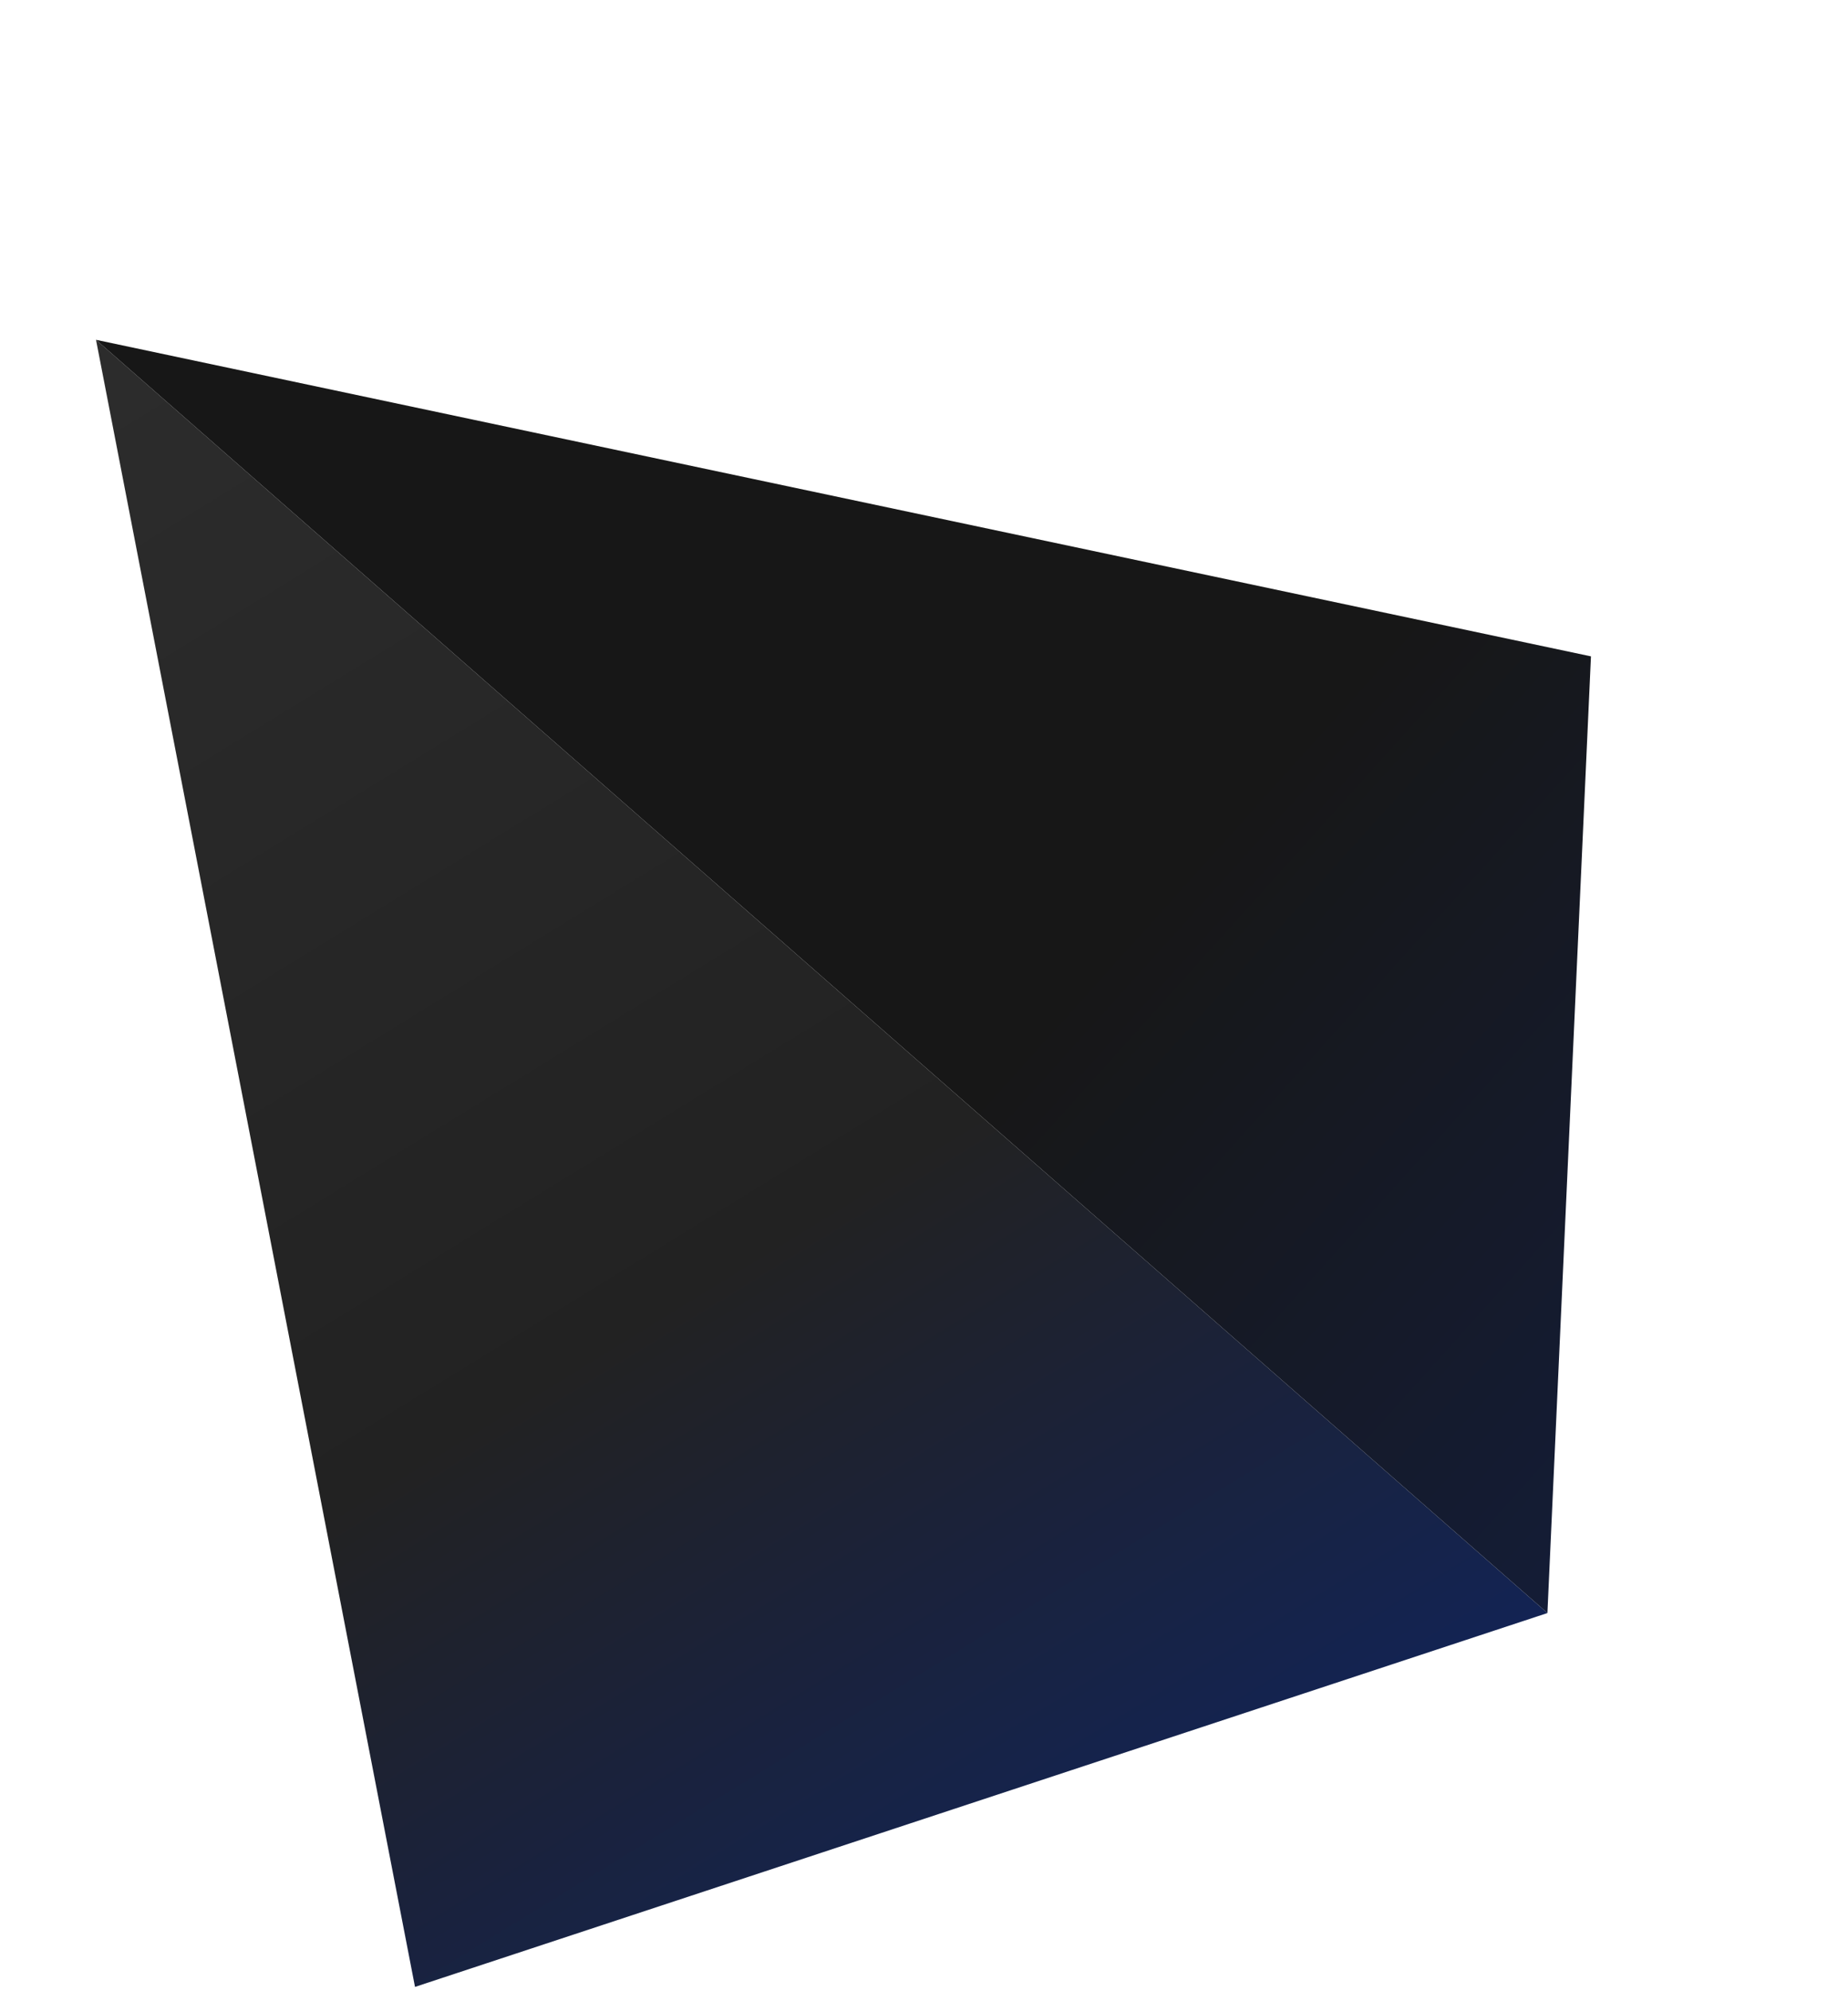 <?xml version="1.0" encoding="UTF-8"?>
<svg xmlns="http://www.w3.org/2000/svg" width="130" height="140" viewBox="0 0 130 140" fill="none">
  <g clip-path="url(#clip0_1_63)">
    <path d="M108.855 113.411L29.194 139.696L6.754 23.891L108.855 113.411Z" fill="url(#paint0_linear_1_63)"></path>
    <path d="M108.855 113.411L111.918 46.148L6.754 23.891L108.855 113.411Z" fill="url(#paint1_linear_1_63)"></path>
  </g>
  <defs>
    <linearGradient id="paint0_linear_1_63" x1="82.107" y1="143.787" x2="9.292" y2="25.184" gradientUnits="userSpaceOnUse">
      <stop stop-color="#0F235F"></stop>
      <stop offset="0.45" stop-color="#222222"></stop>
      <stop offset="1" stop-color="#2C2C2C"></stop>
    </linearGradient>
    <linearGradient id="paint1_linear_1_63" x1="0" y1="26.034" x2="156.147" y2="166.679" gradientUnits="userSpaceOnUse">
      <stop offset="0.406" stop-color="#171717"></stop>
      <stop offset="1" stop-color="#0F235F"></stop>
    </linearGradient>
    <clipPath id="clip0_1_63">
      <rect width="103.334" height="117.753" fill="white" transform="translate(0 25.619) rotate(-14.355)"></rect>
    </clipPath>
  </defs>
</svg>
